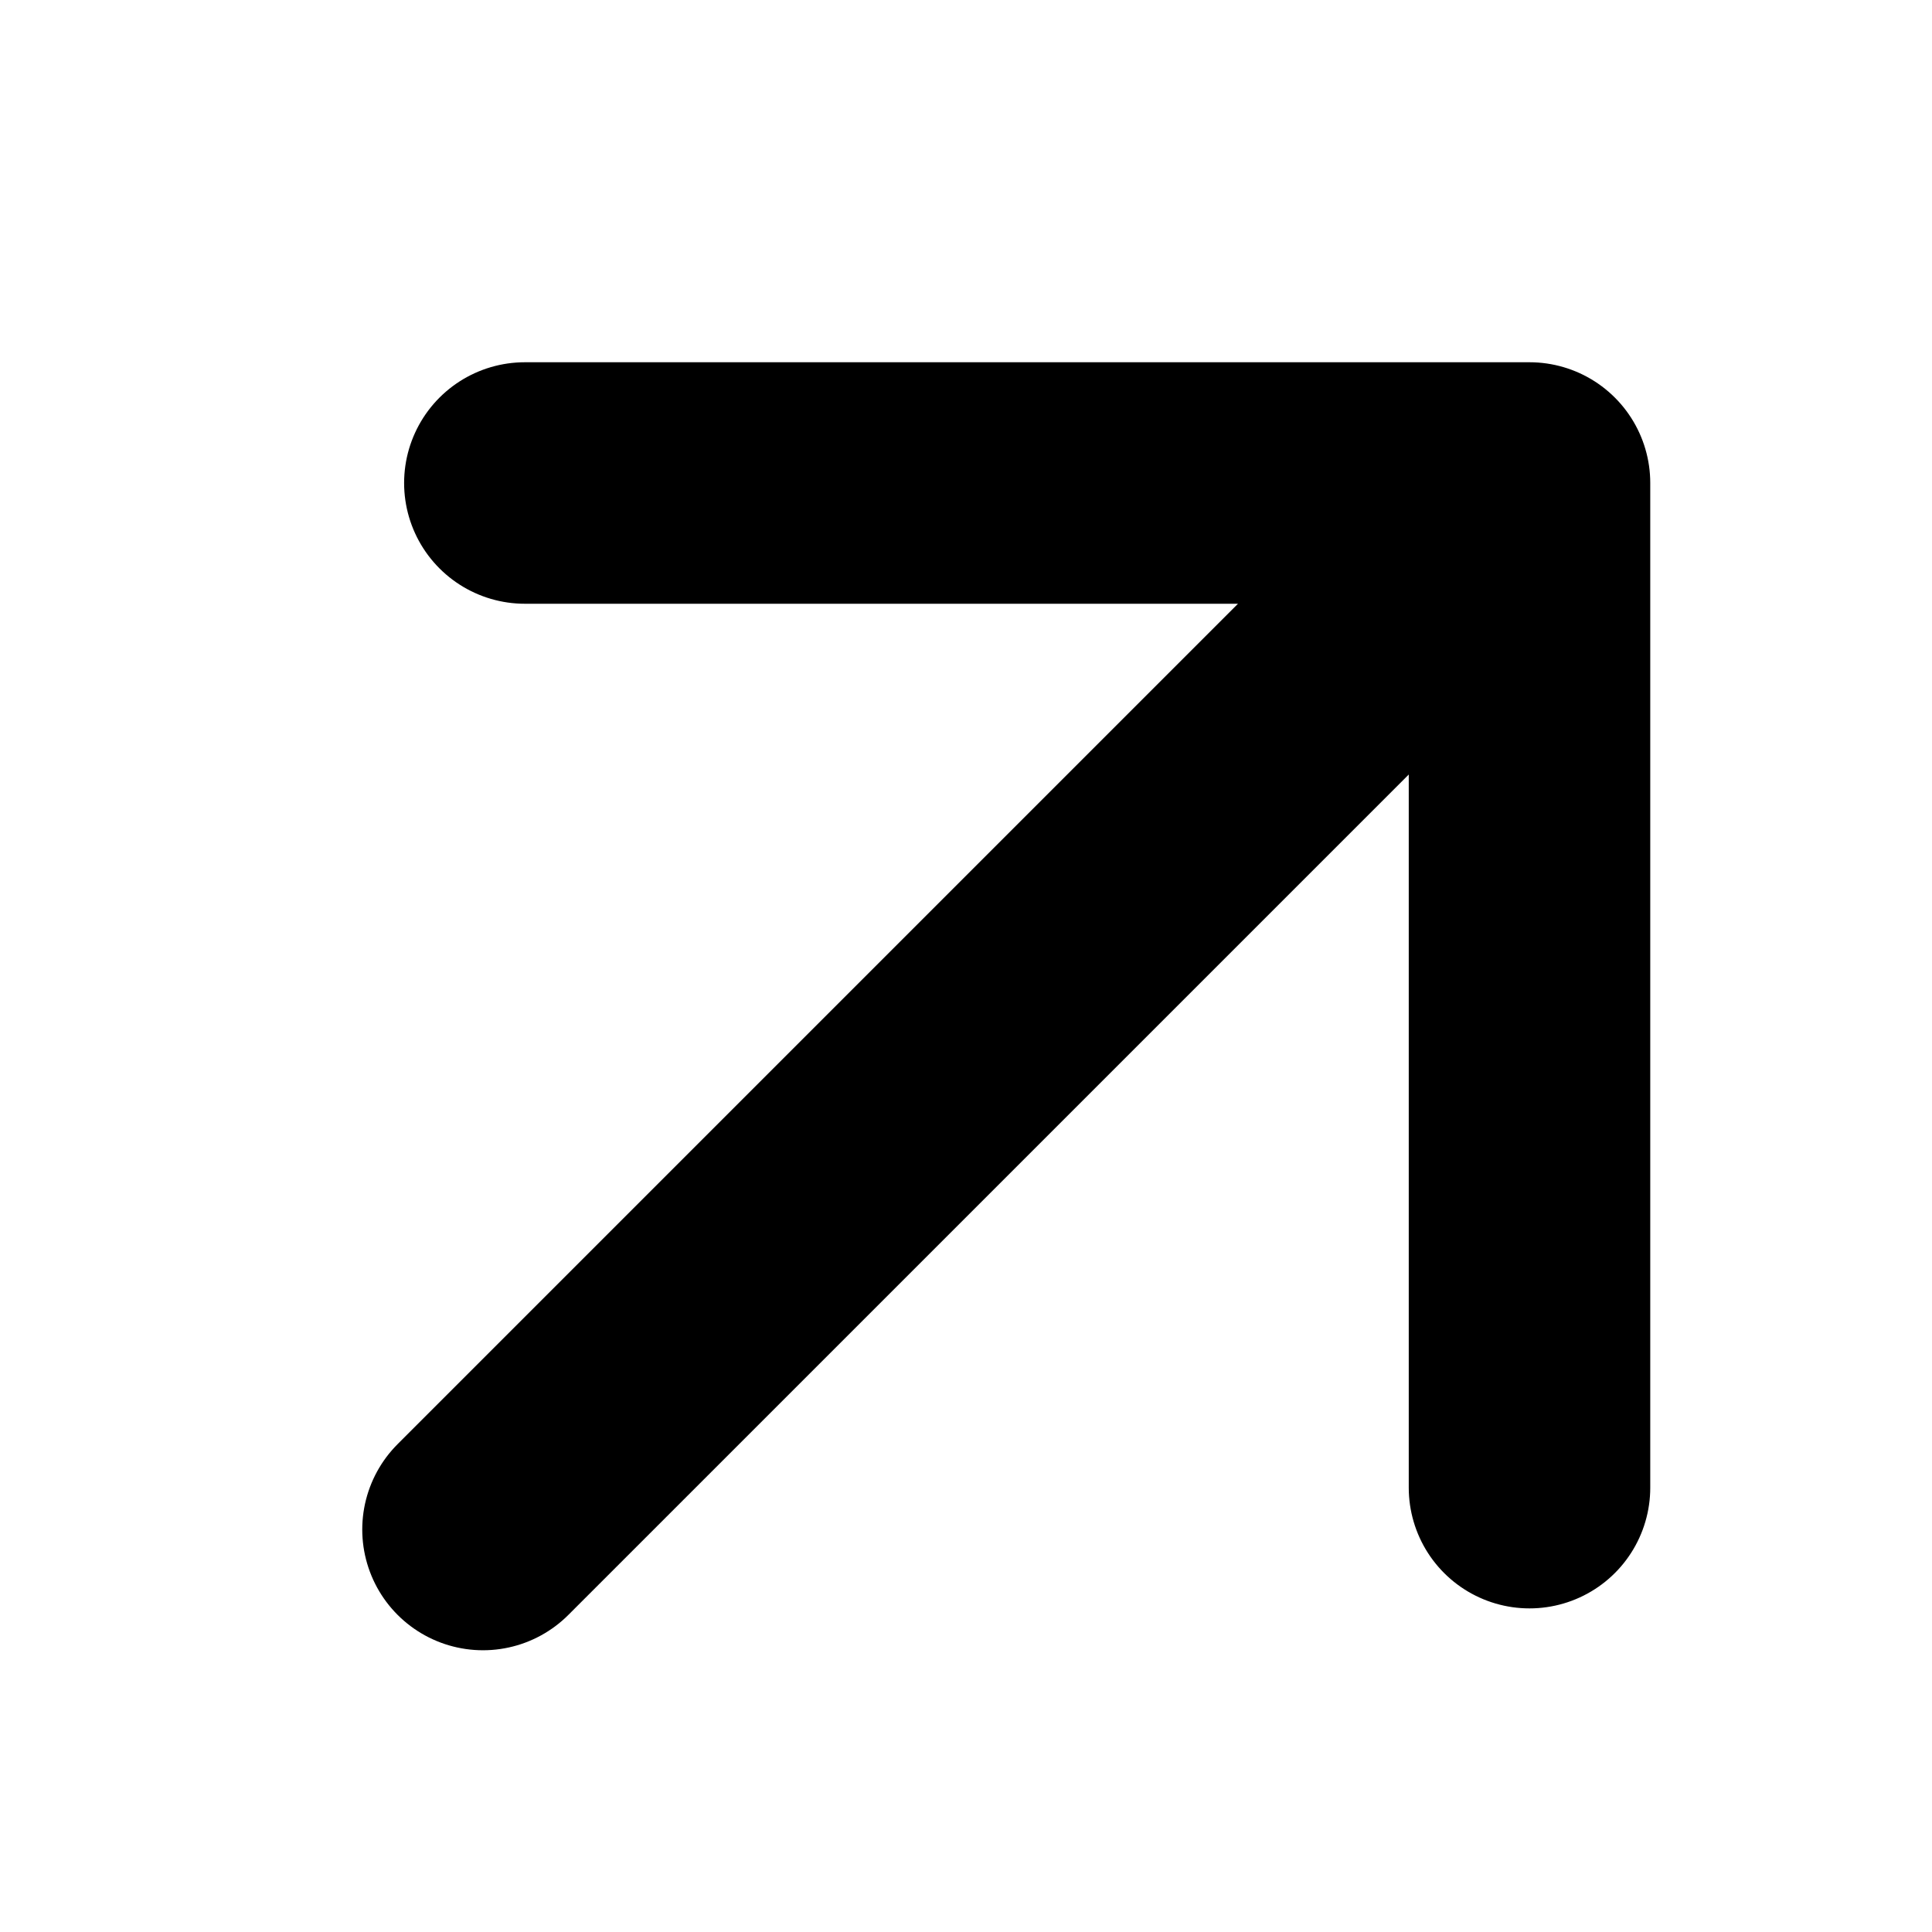 <svg width="24" height="24" viewBox="0 0 24 24" fill="none" xmlns="http://www.w3.org/2000/svg">
<g id="iconoir:arrow-tr">
<path id="Vector" d="M6 19L19 6M19 6V18.48M19 6H6.52" stroke="black" stroke-width="3" stroke-linecap="round" stroke-linejoin="round"/>
</g>
</svg>
